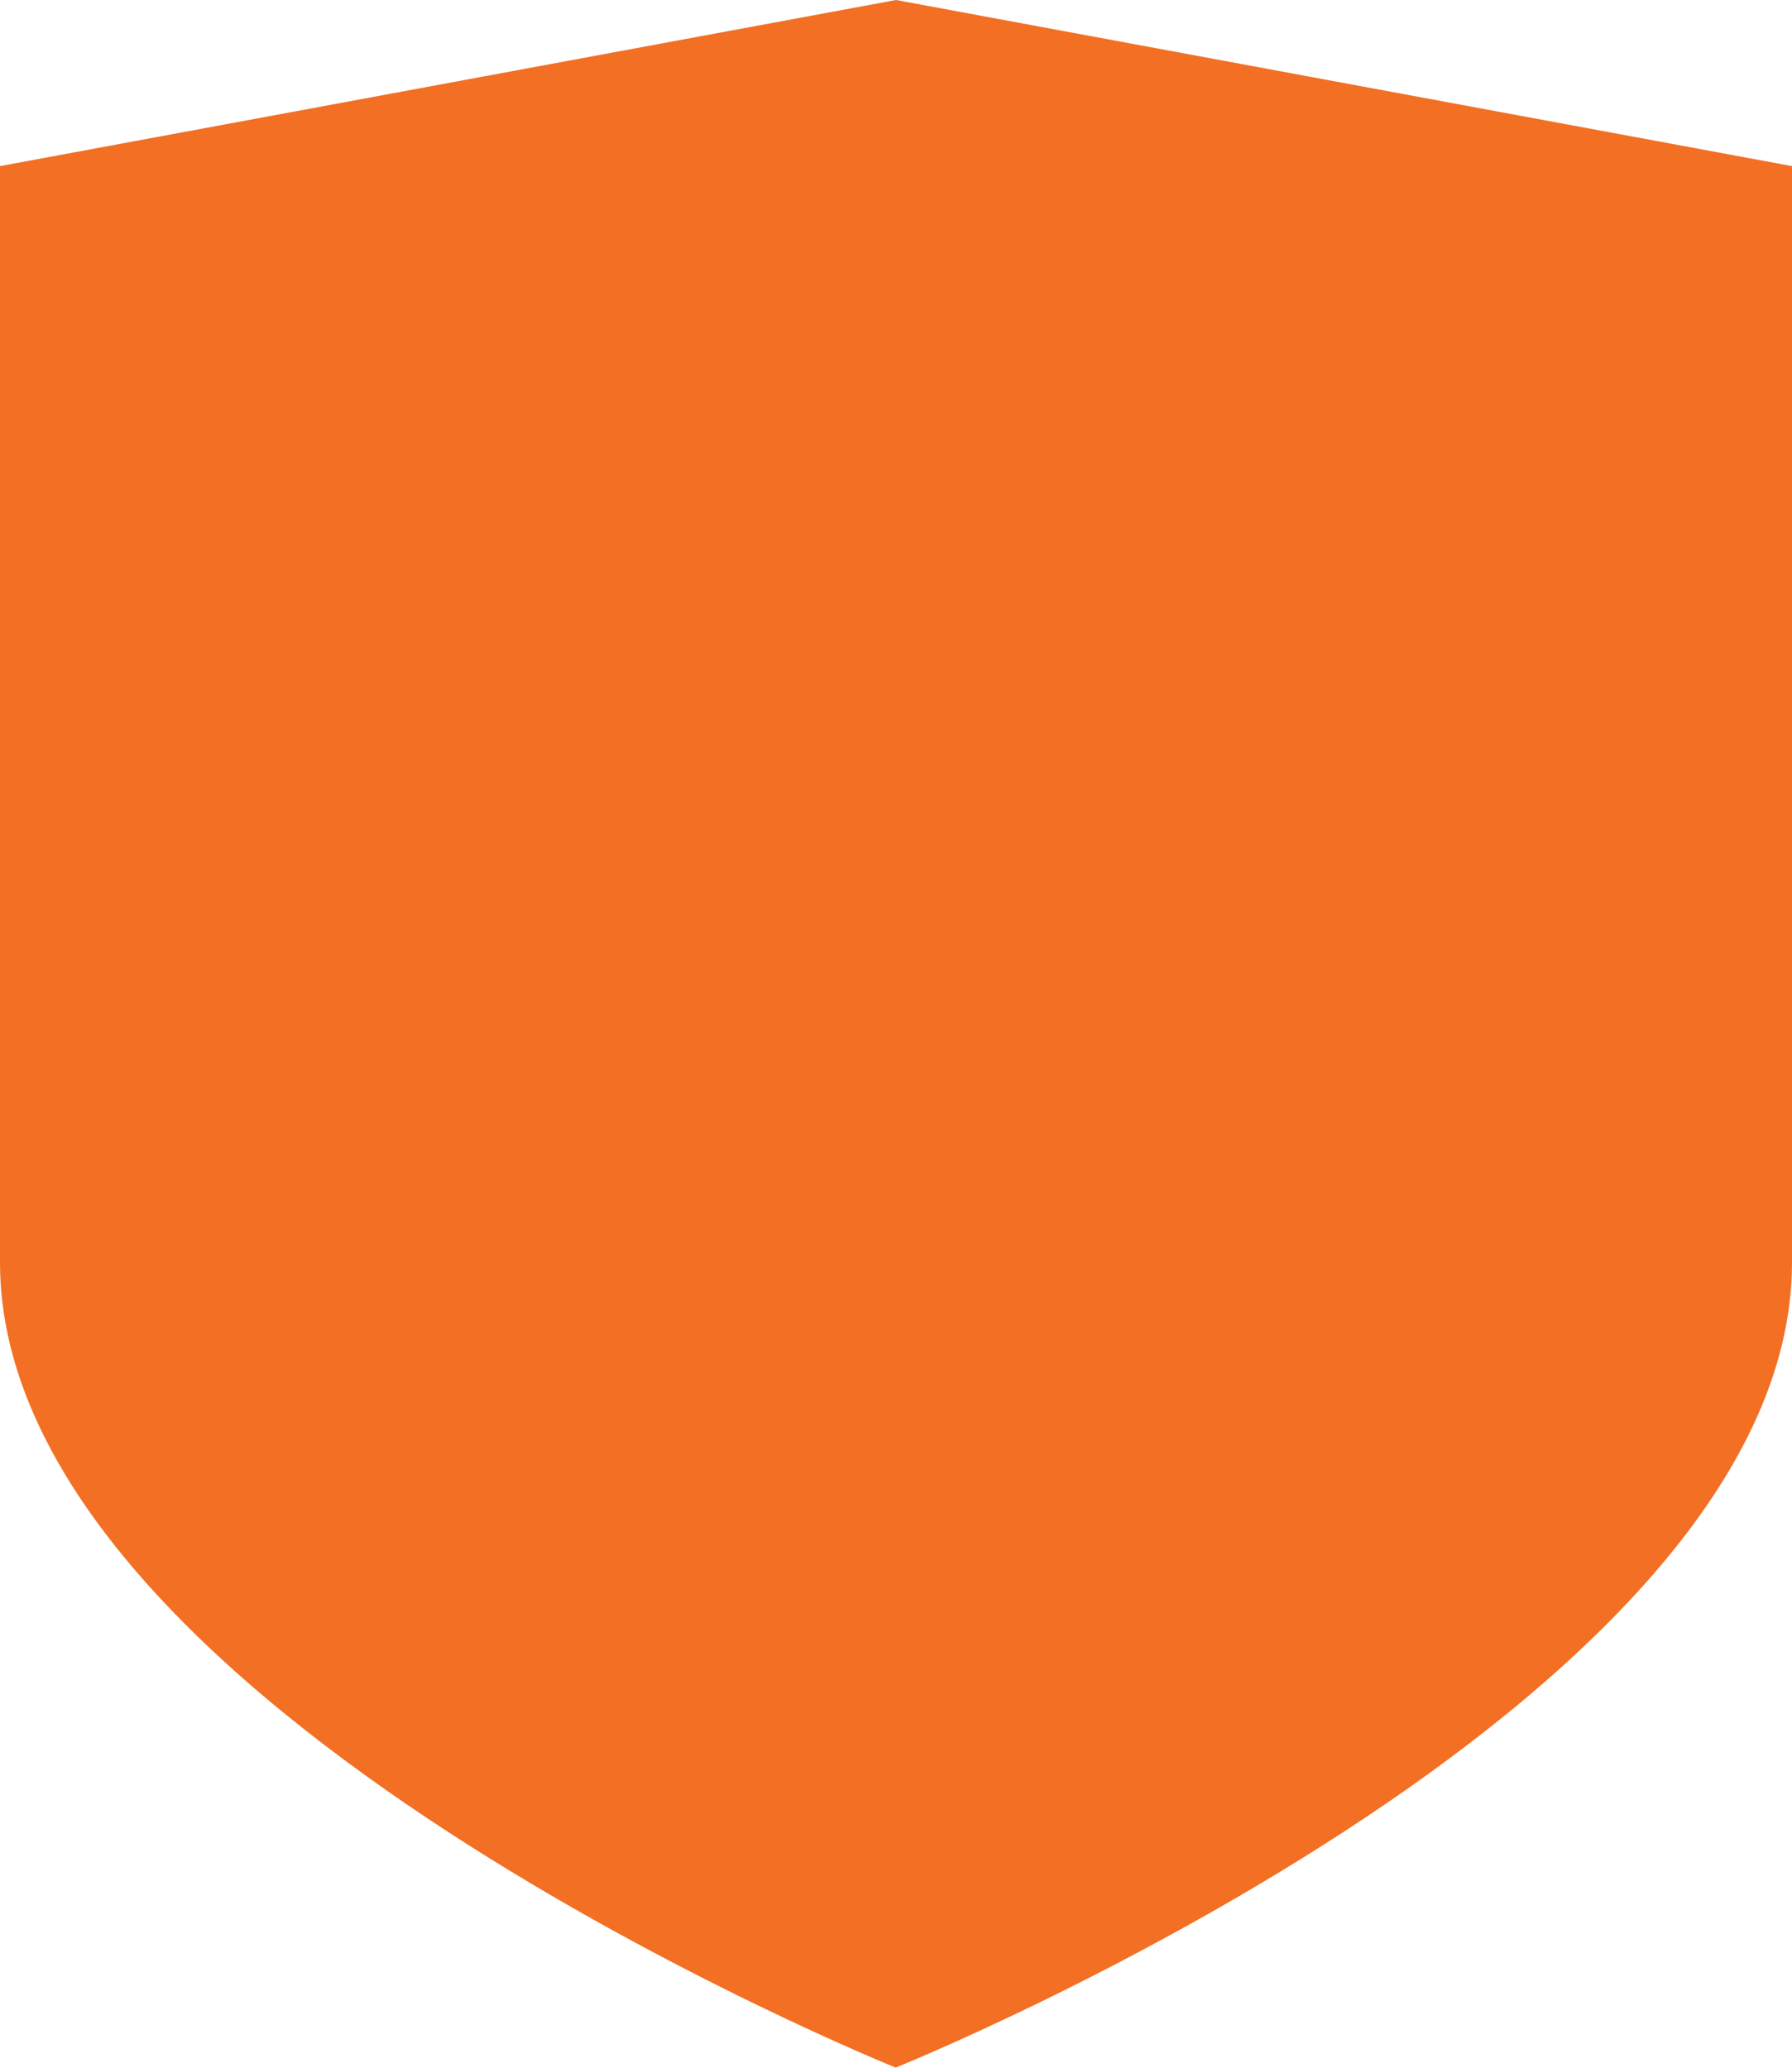 <svg width="13" height="15" viewBox="0 0 13 15" fill="none" xmlns="http://www.w3.org/2000/svg">
<g clip-path="url(#clip0_9_263)">
<path d="M6.5 15C6.5 15 0 12.385 0 9.158V1.205L6.5 0L13 1.205V9.158C13 12.383 6.5 14.998 6.5 14.998" fill="#F26F24"/>
</g>
<defs>
<clipPath id="clip0_9_263">
<rect width="13" height="15" fill="white"/>
</clipPath>
</defs>
</svg>
